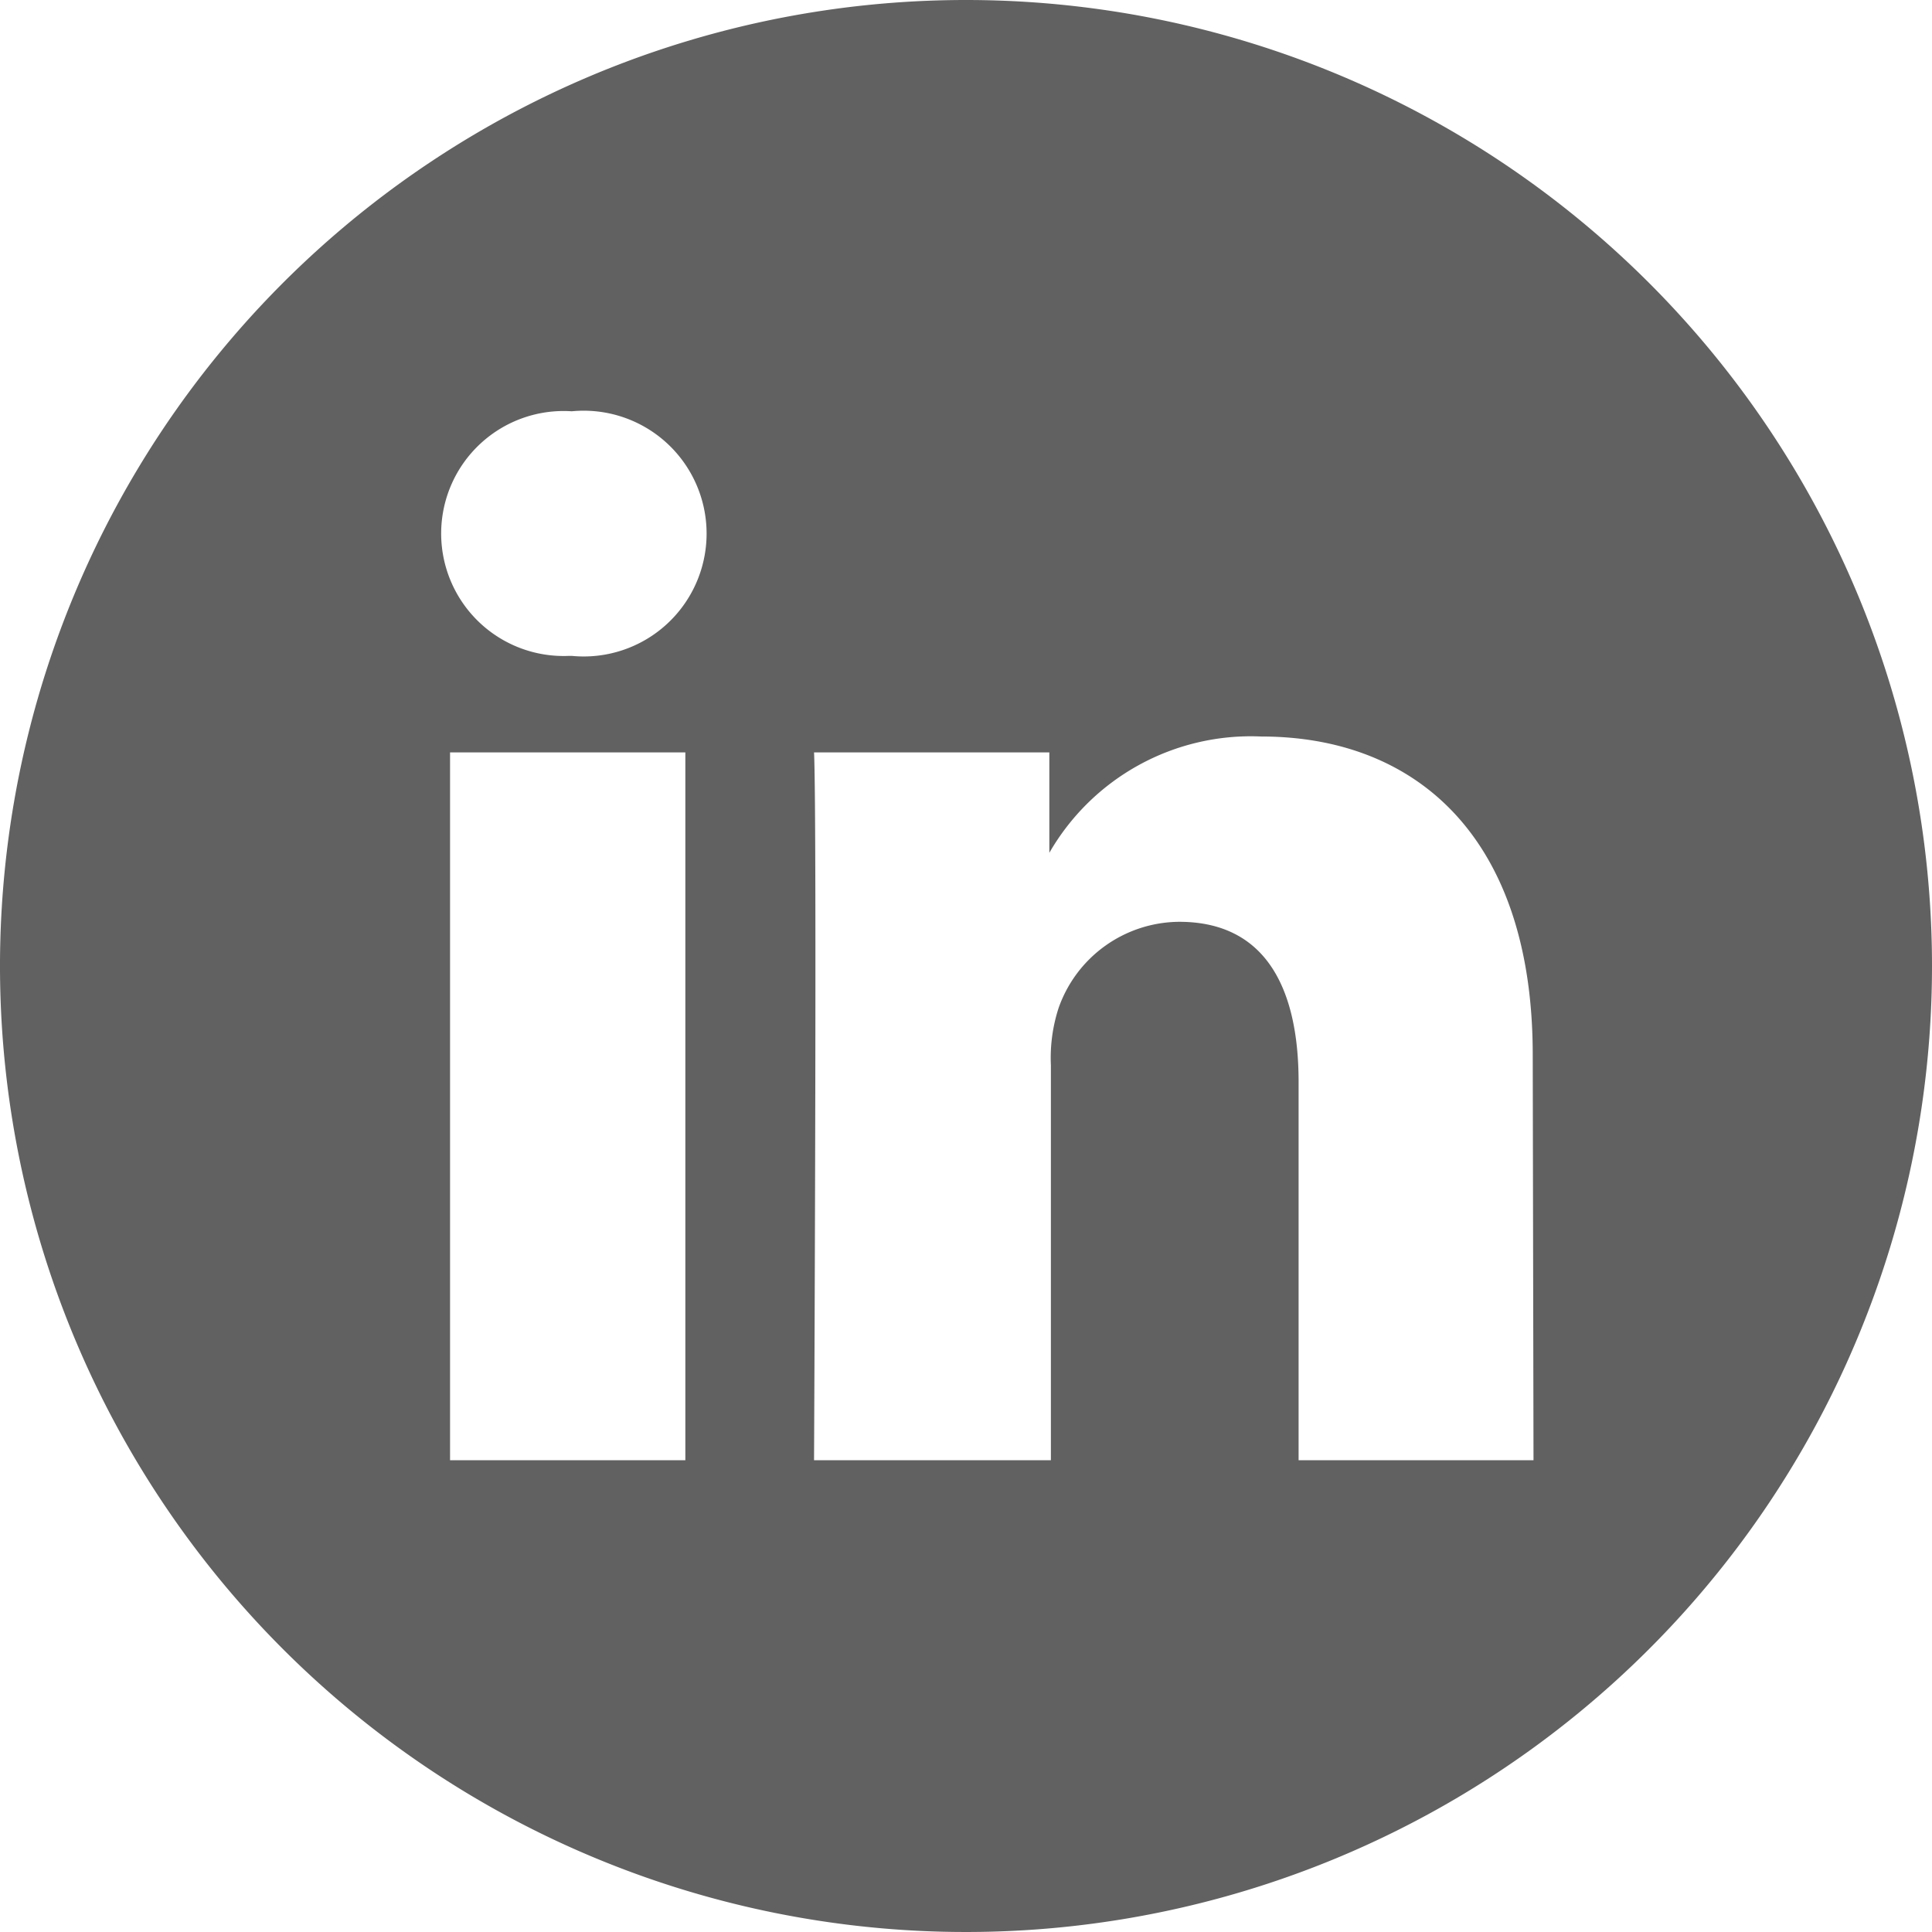 <svg xmlns="http://www.w3.org/2000/svg" viewBox="0 0 49.84 49.84"><defs><style>.cls-1{fill:#626161;}</style></defs><g id="Capa_2" data-name="Capa 2"><g id="Capa_1-2" data-name="Capa 1"><path class="cls-1" d="M24.92,0A24.92,24.92,0,1,0,49.84,24.92,24.92,24.92,0,0,0,24.92,0M17.68,37.67H11.61V19.41h6.07Zm-3-20.75h0a3.16,3.16,0,1,1,.07-6.31,3.17,3.17,0,1,1,0,6.31M39.56,37.67H33.5V27.91c0-2.46-.88-4.13-3.08-4.13A3.32,3.32,0,0,0,27.31,26a4.15,4.15,0,0,0-.2,1.48V37.67H21s.08-16.54,0-18.26h6.07V22a6,6,0,0,1,5.47-3c4,0,7,2.61,7,8.21Z"/></g></g></svg>